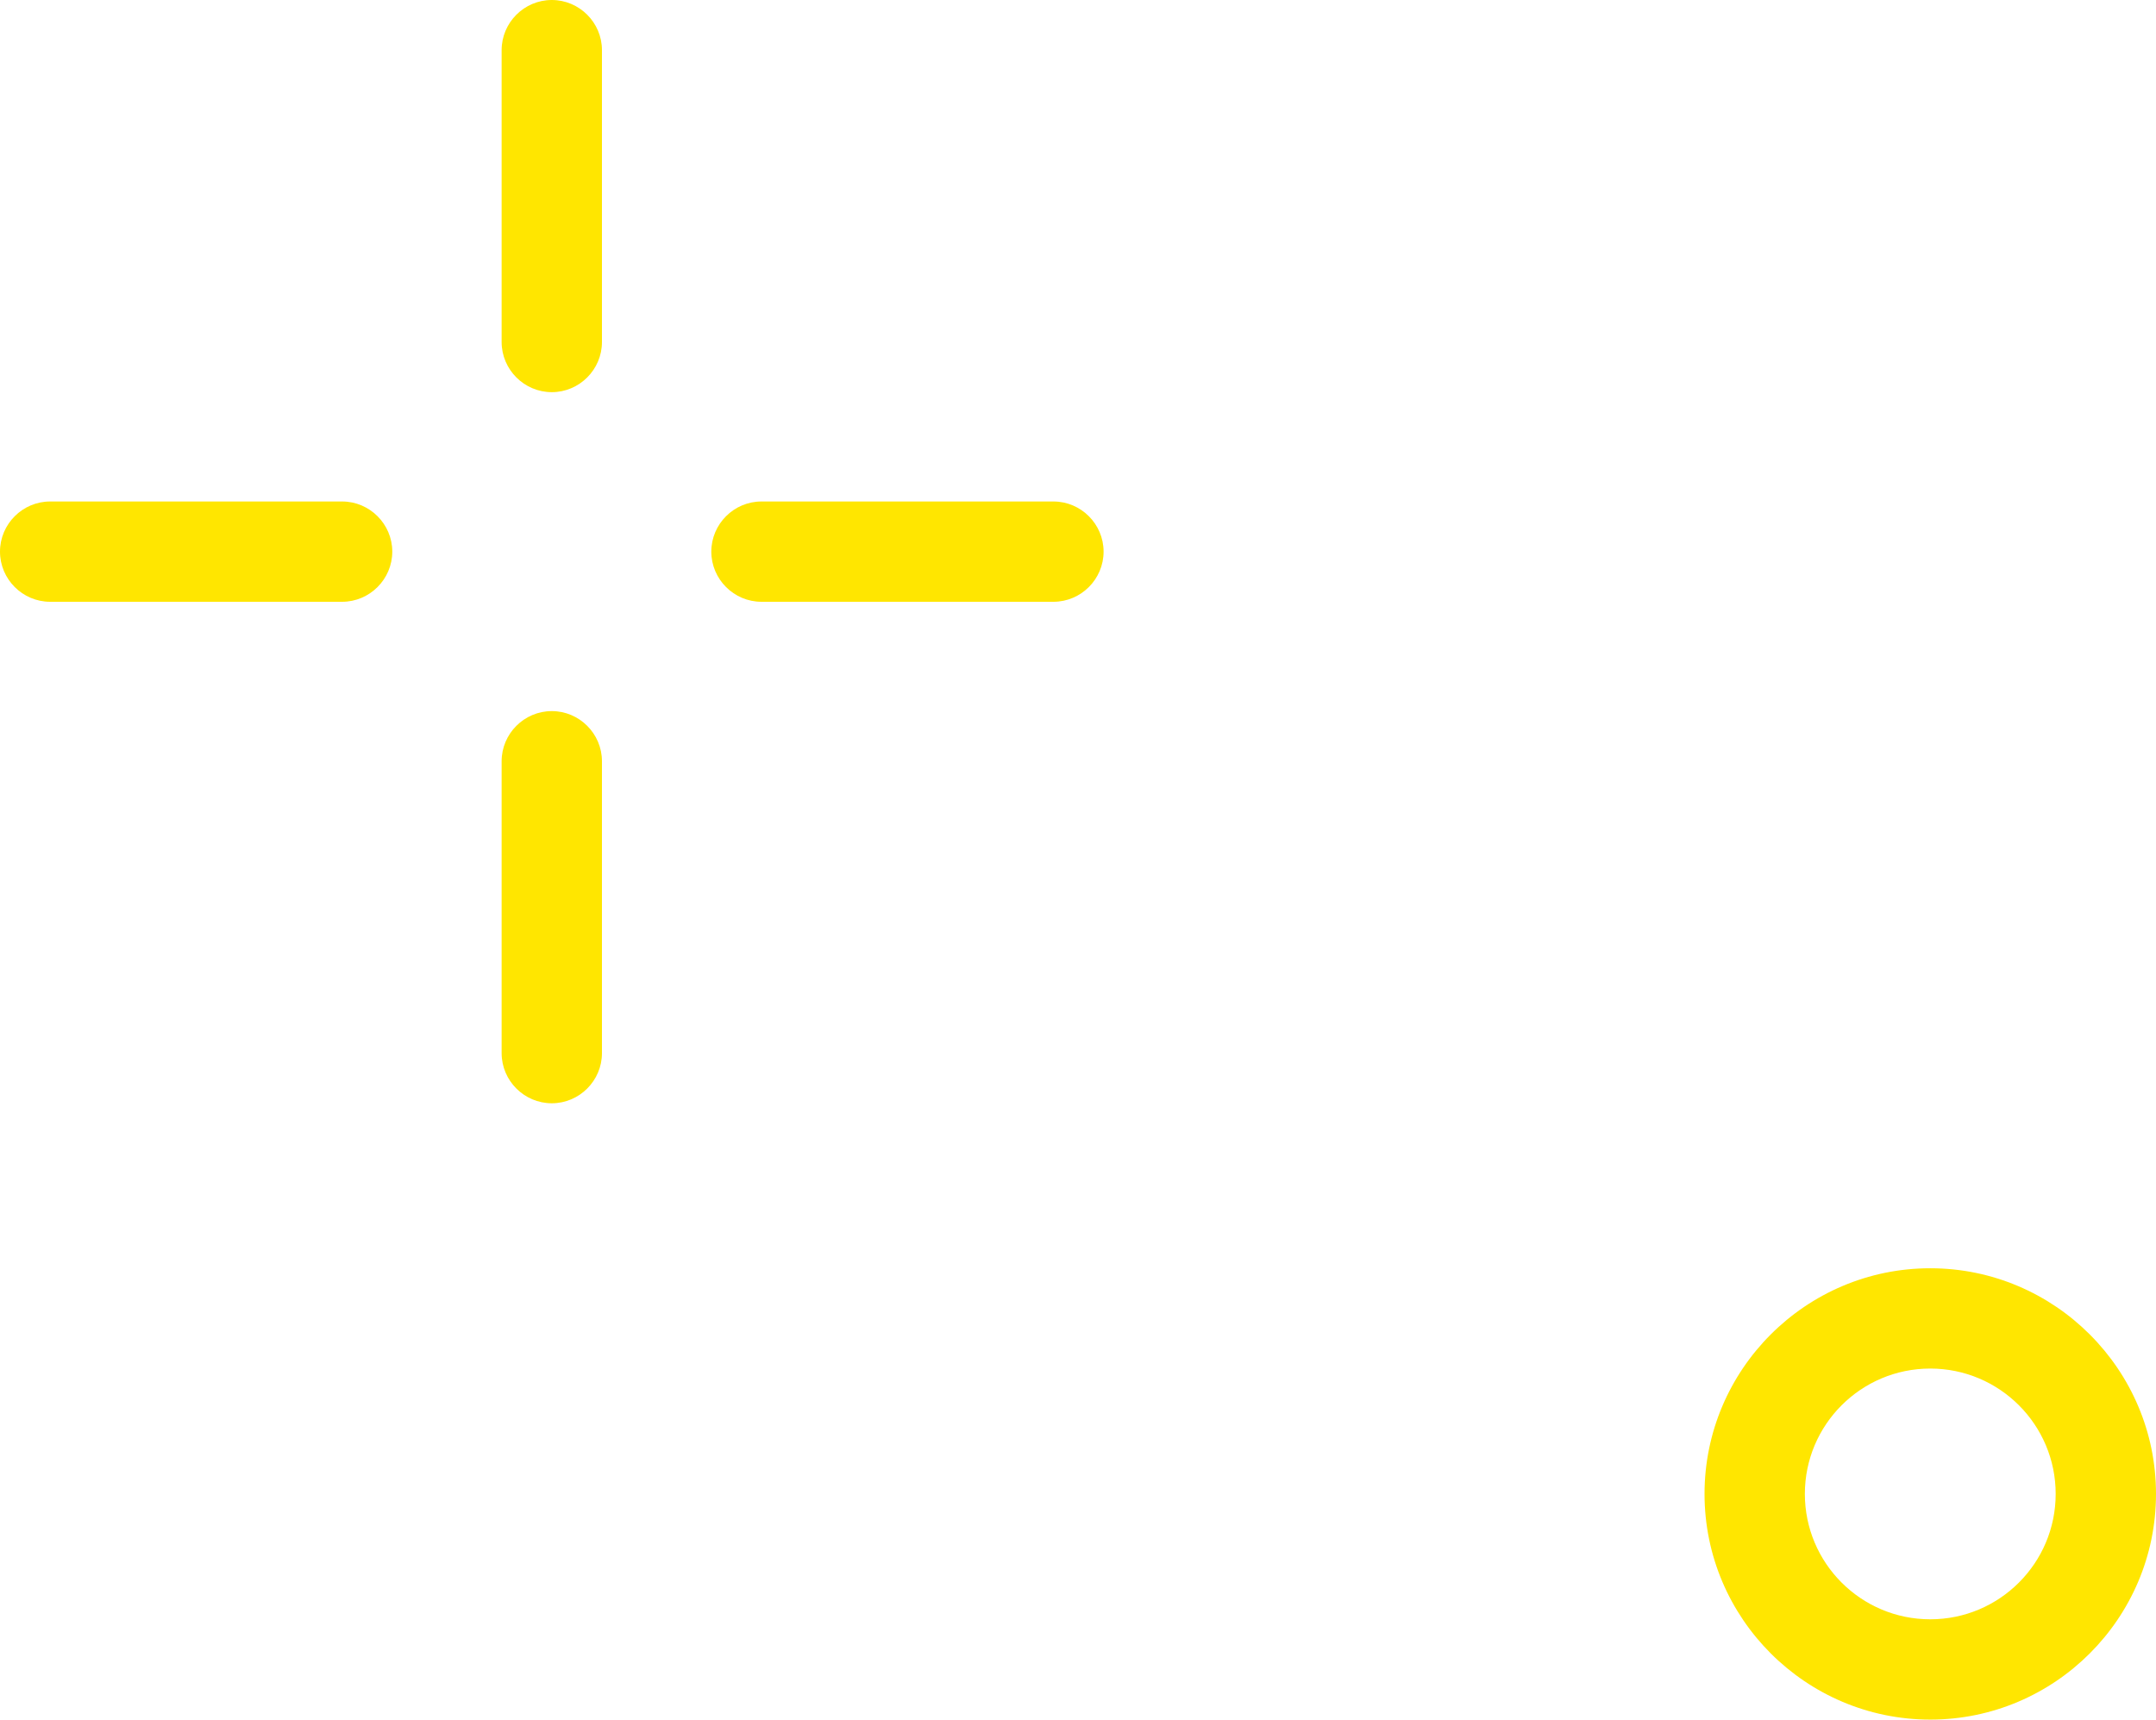 <svg xmlns="http://www.w3.org/2000/svg" id="_&#x30EC;&#x30A4;&#x30E4;&#x30FC;_2" viewBox="0 0 42.98 34.29"><defs><style>.cls-1{fill:#ffe600;}</style></defs><g id="design"><path class="cls-1" d="m6.82,12H1c-.55,0-1-.45-1-1s.45-1,1-1h5.82c.55,0,1,.45,1,1s-.45,1-1,1Z"></path><path class="cls-1" d="m21,12h-5.82c-.55,0-1-.45-1-1s.45-1,1-1h5.82c.55,0,1,.45,1,1s-.45,1-1,1Z"></path><path class="cls-1" d="m11,7.82c-.55,0-1-.45-1-1V1c0-.55.45-1,1-1s1,.45,1,1v5.82c0,.55-.45,1-1,1Z"></path><path class="cls-1" d="m11,22c-.55,0-1-.45-1-1v-5.82c0-.55.45-1,1-1s1,.45,1,1v5.82c0,.55-.45,1-1,1Z"></path><path class="cls-1" d="m38.48,34.29c-2.48,0-4.5-2.02-4.5-4.5s2.02-4.5,4.5-4.5,4.5,2.02,4.5,4.5-2.02,4.5-4.5,4.5Zm0-7c-1.38,0-2.5,1.12-2.5,2.5s1.12,2.5,2.5,2.5,2.5-1.12,2.5-2.5-1.12-2.5-2.5-2.5Z"></path></g></svg>